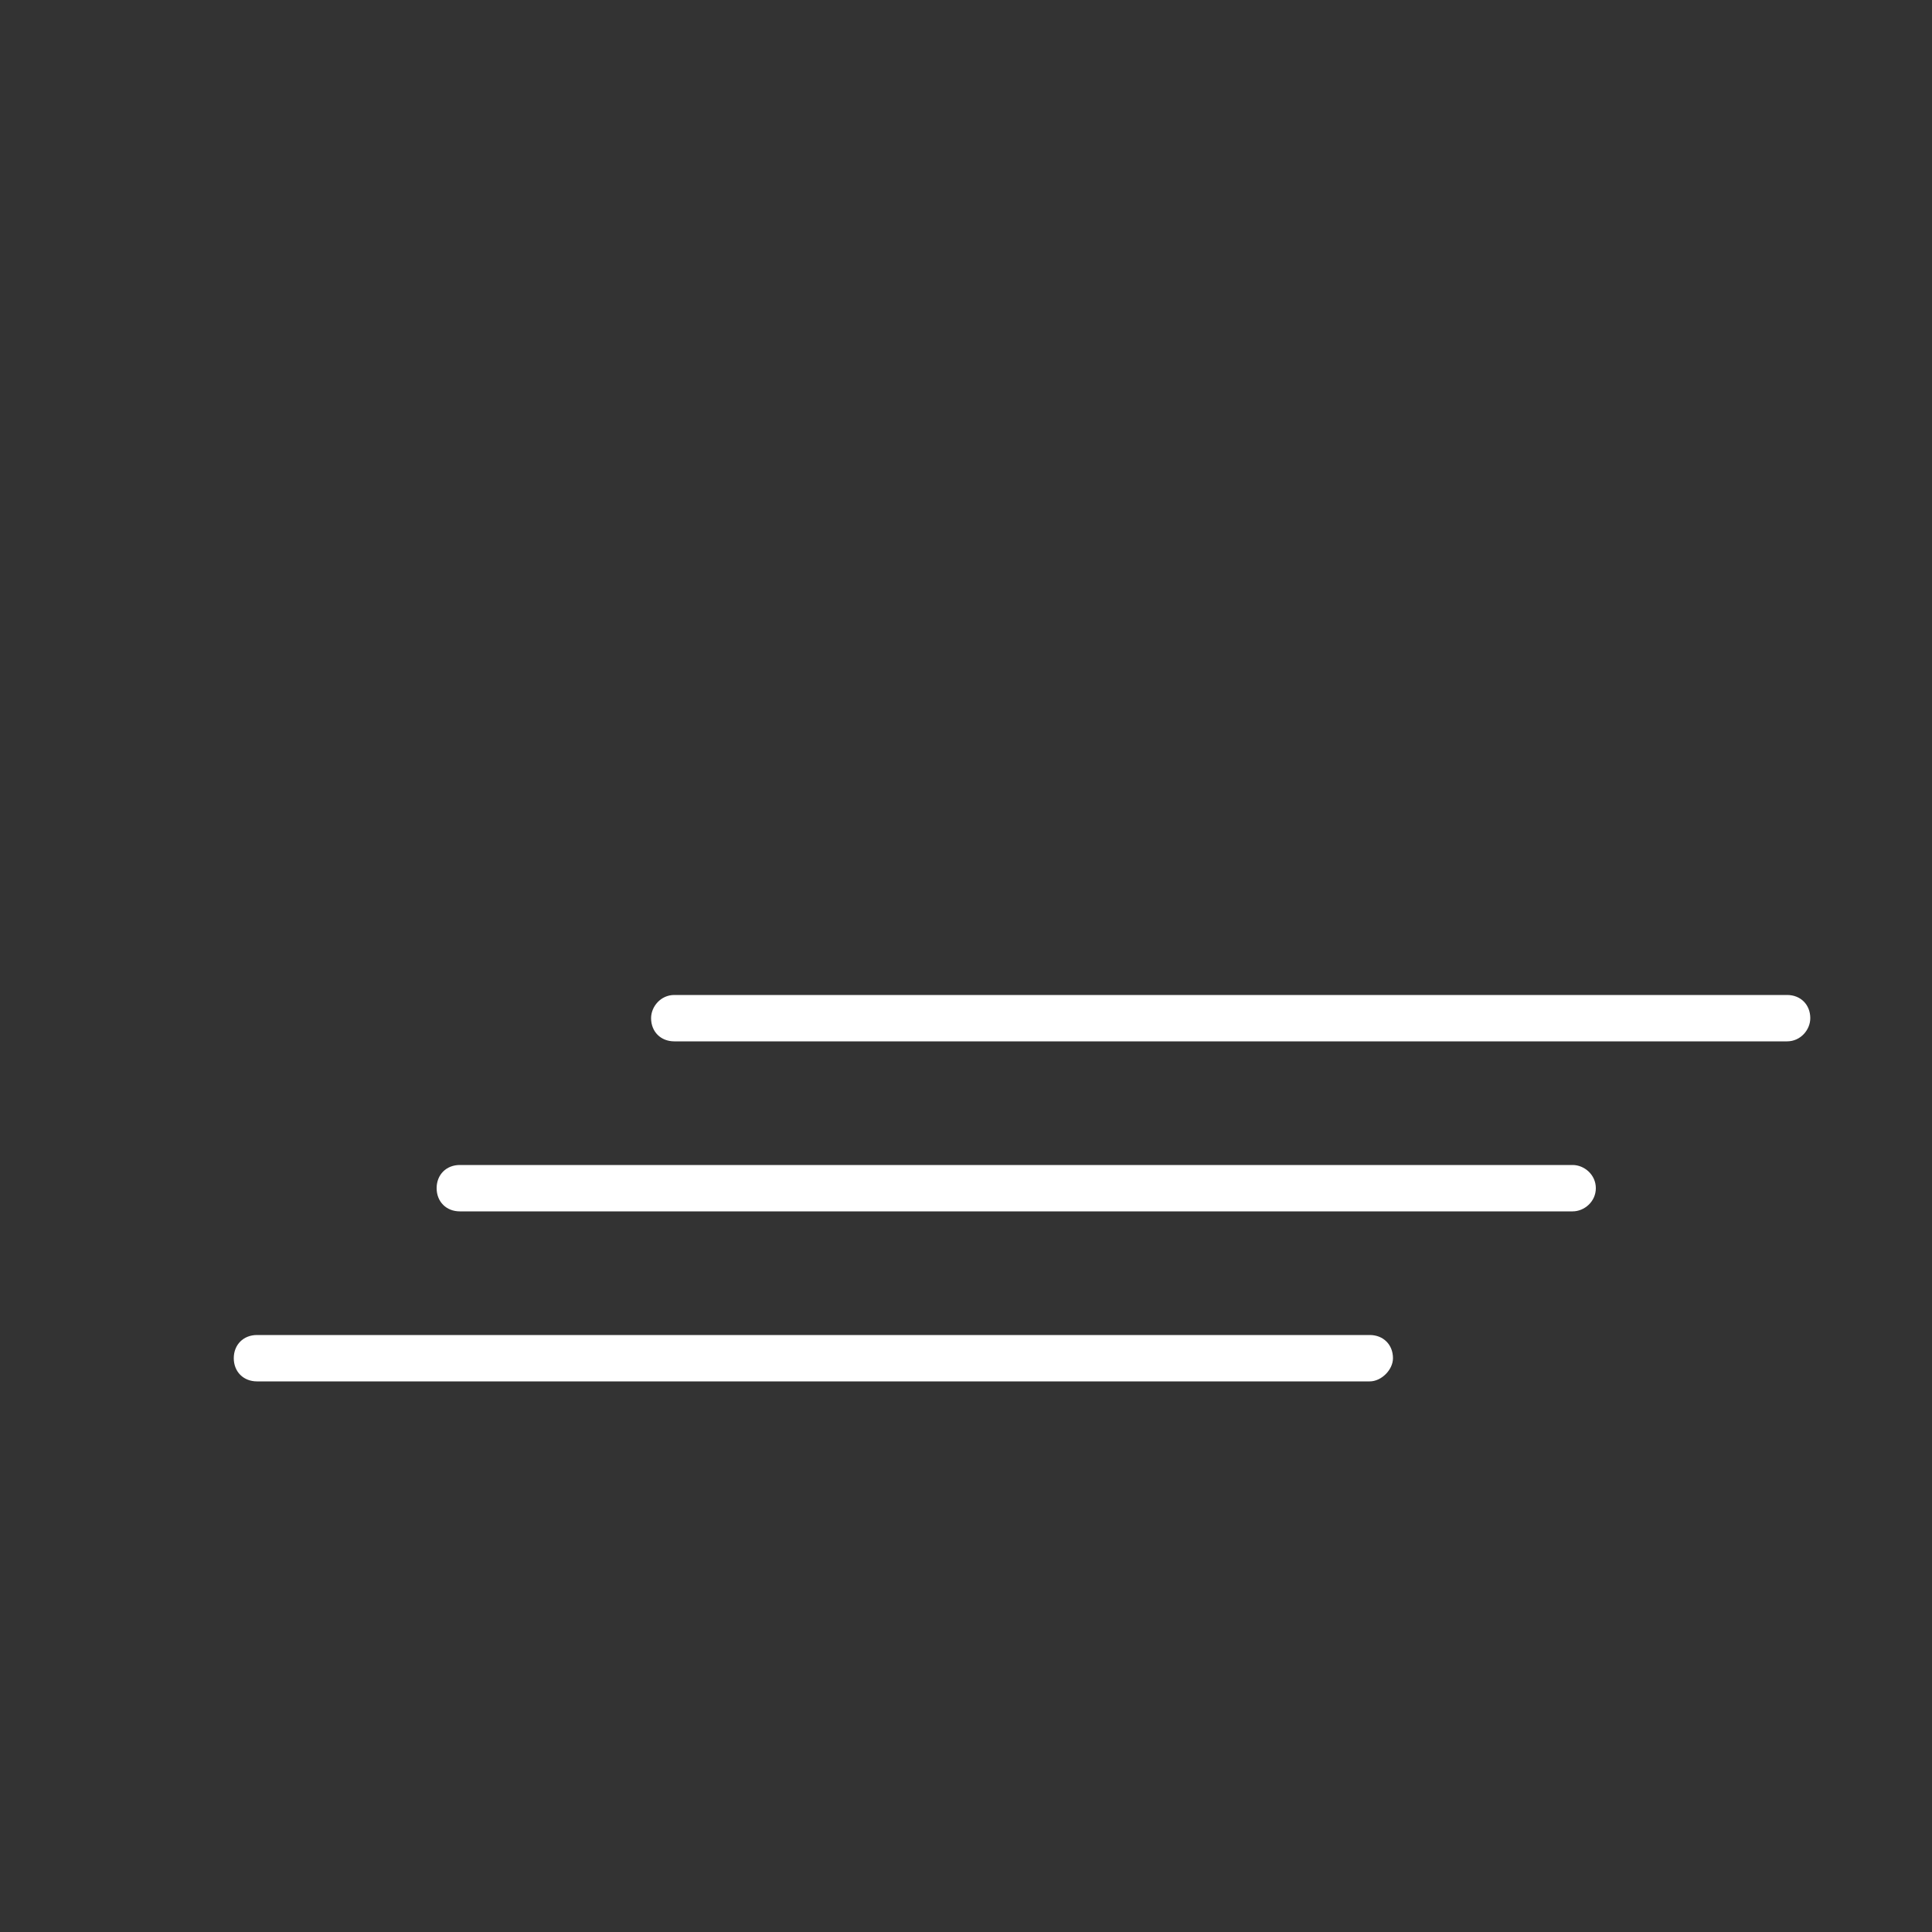 <?xml version="1.0" encoding="UTF-8"?>
<!-- Generator: Adobe Illustrator 22.1.0, SVG Export Plug-In . SVG Version: 6.00 Build 0)  -->
<svg xmlns="http://www.w3.org/2000/svg" xmlns:xlink="http://www.w3.org/1999/xlink" version="1.1" id="Ebene_1" x="0px" y="0px" viewBox="0 0 100 100" style="enable-background:new 0 0 100 100;" xml:space="preserve">
<rect x="0" y="0" width="100" height="100" fill="#333333" stroke="none"/>
<g>
	<path style="fill:#FFFFFF;" d="M70.9,71.5H13.3c-0.7,0-1.2-0.5-1.2-1.2c0-0.7,0.5-1.2,1.2-1.2h57.6c0.7,0,1.2,0.5,1.2,1.2   C72.1,70.9,71.5,71.5,70.9,71.5"></path>
	<path style="fill:#FFFFFF;" d="M81.4,62.7H23.8c-0.7,0-1.2-0.5-1.2-1.2s0.5-1.2,1.2-1.2h57.6c0.6,0,1.2,0.5,1.2,1.2   S82,62.7,81.4,62.7"></path>
	<path style="fill:#FFFFFF;" d="M92.5,53.9H34.9c-0.7,0-1.2-0.5-1.2-1.2c0-0.6,0.5-1.2,1.2-1.2h57.6c0.7,0,1.2,0.5,1.2,1.2   C93.7,53.3,93.2,53.9,92.5,53.9"></path>
</g>
</svg>
